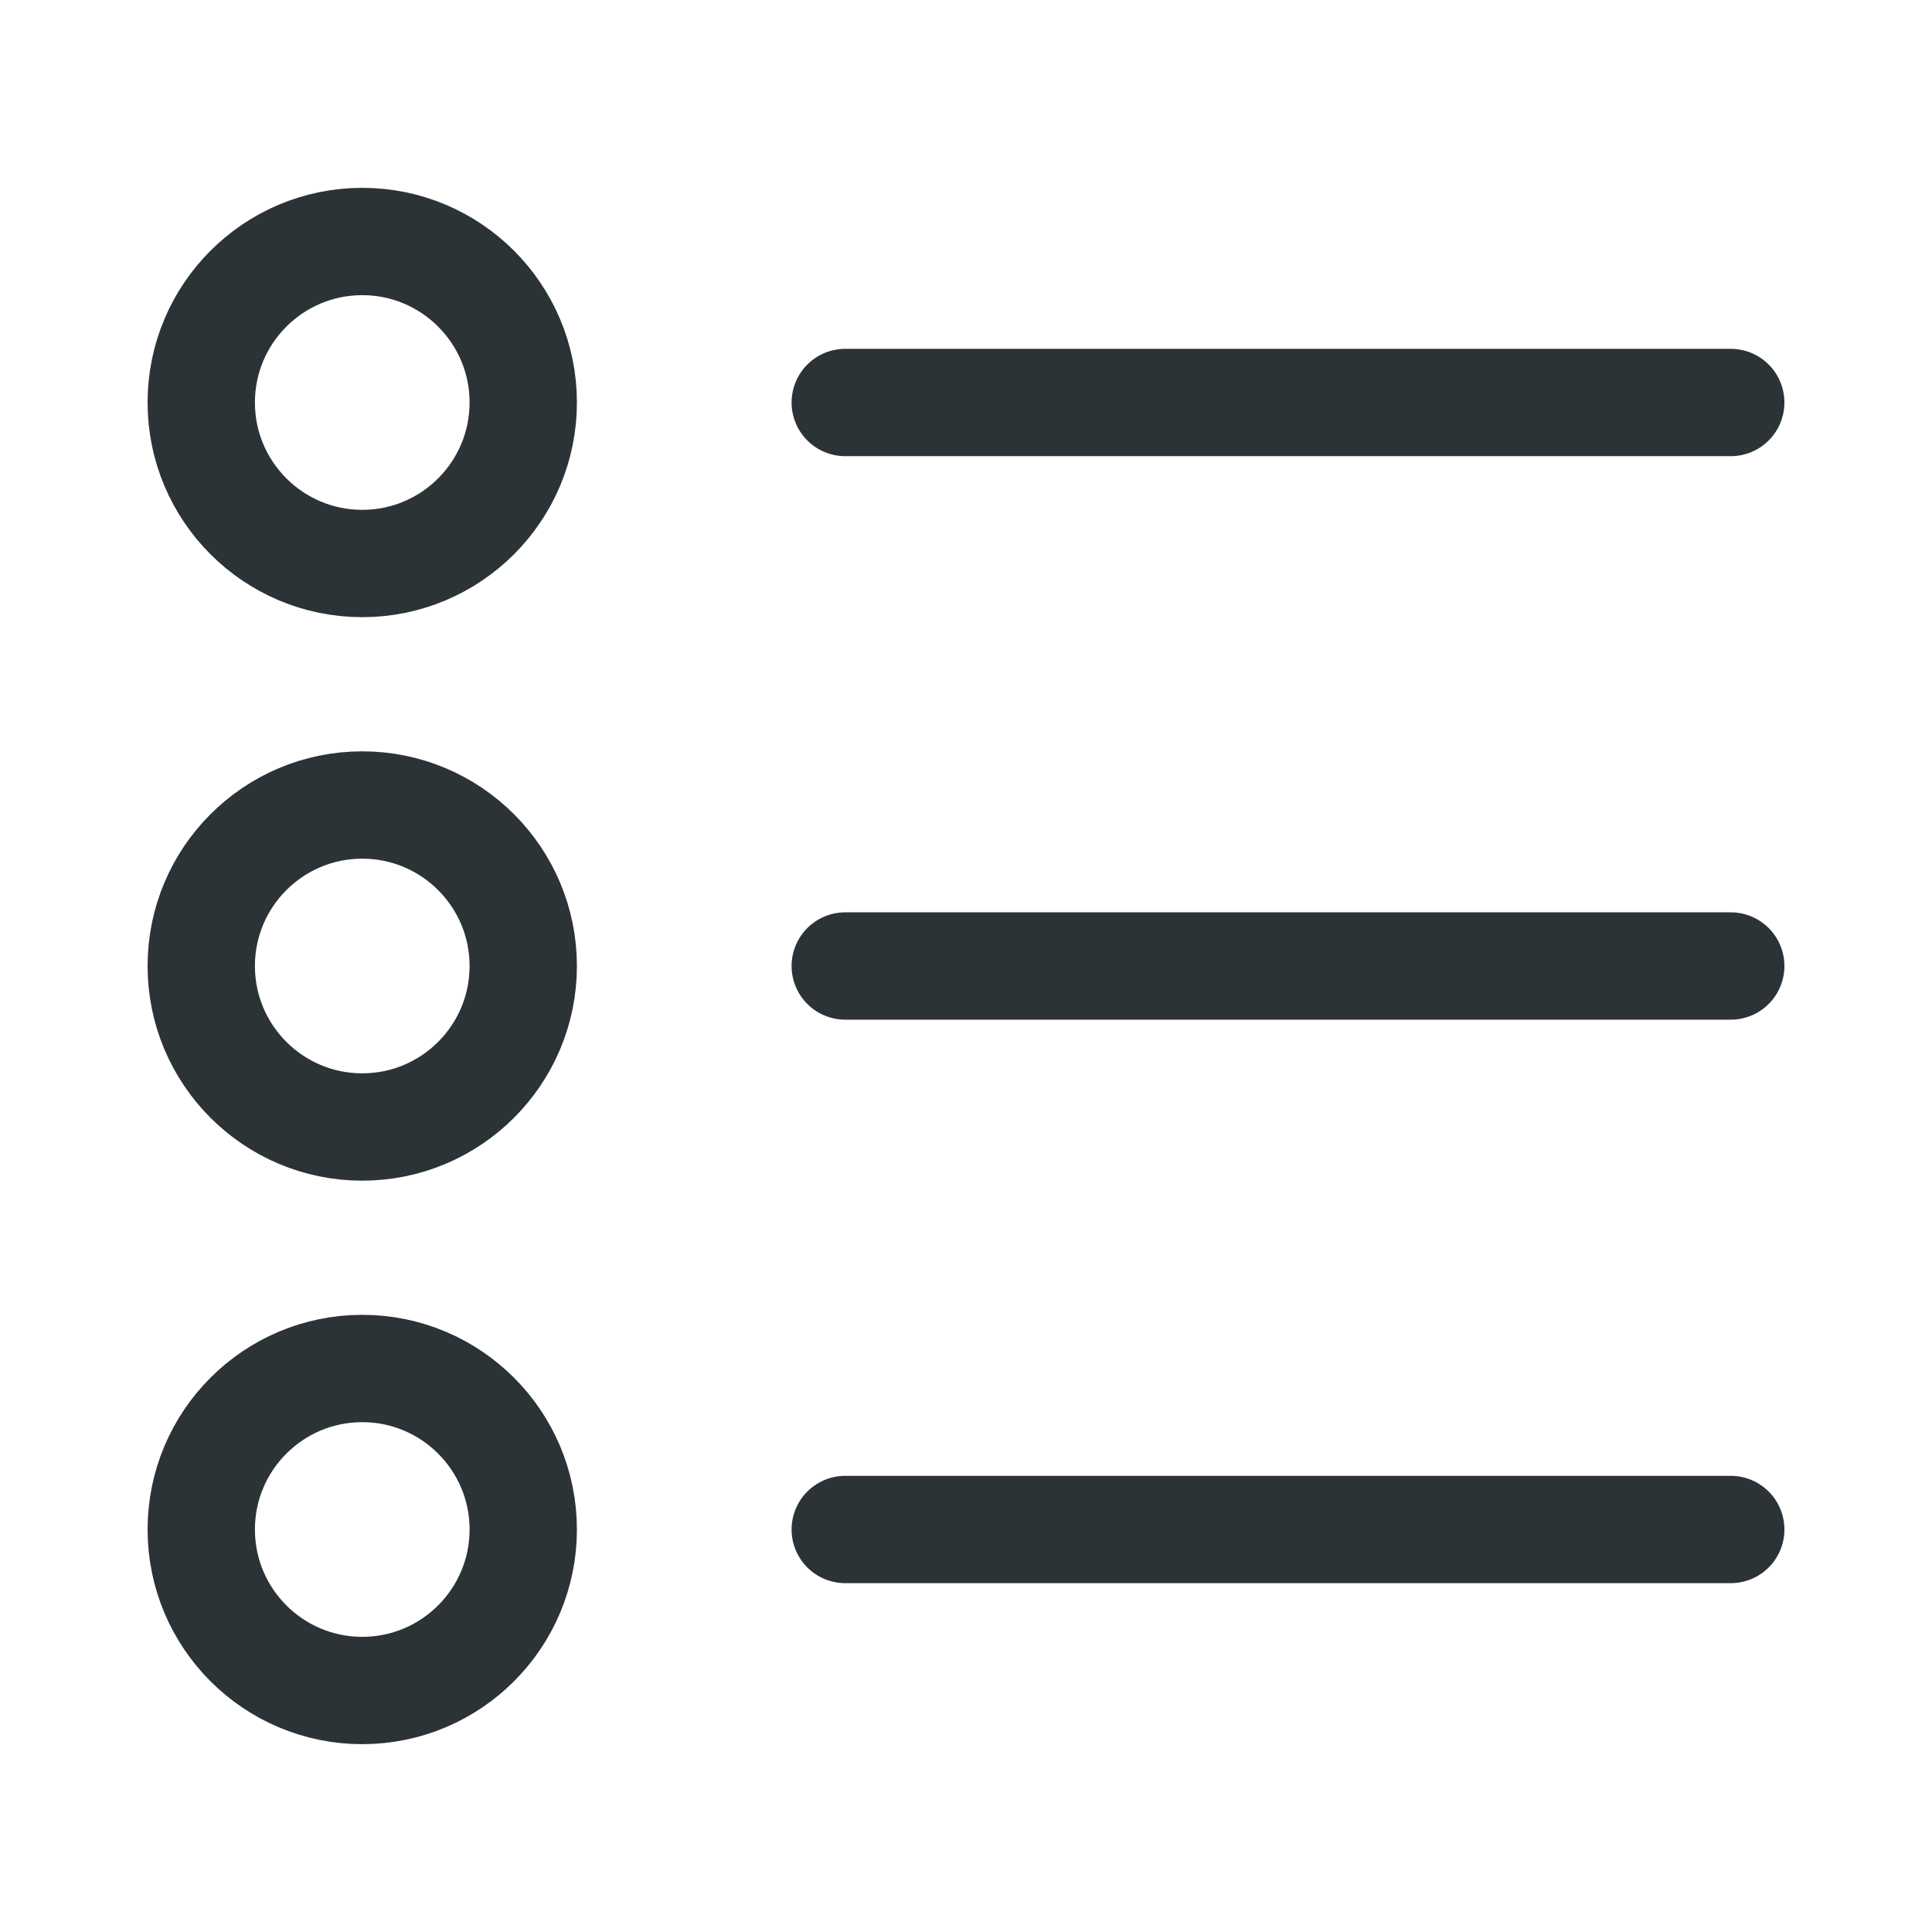 <svg width="18" height="18" viewBox="0 0 18 18" fill="none" xmlns="http://www.w3.org/2000/svg">
<g id="&#229;&#136;&#151;&#232;&#161;&#168;2_list-two 1">
<path id="Vector" d="M3.375 15.75C4.203 15.75 4.875 15.078 4.875 14.25C4.875 13.422 4.203 12.75 3.375 12.75C2.547 12.75 1.875 13.422 1.875 14.25C1.875 15.078 2.547 15.75 3.375 15.75Z" stroke="#2C3337" stroke-linejoin="round"/>
<path id="Vector_2" d="M3.375 5.25C4.203 5.25 4.875 4.578 4.875 3.75C4.875 2.922 4.203 2.25 3.375 2.25C2.547 2.25 1.875 2.922 1.875 3.75C1.875 4.578 2.547 5.25 3.375 5.25Z" stroke="#2C3337" stroke-linejoin="round"/>
<path id="Vector_3" d="M3.375 10.5C4.203 10.5 4.875 9.828 4.875 9C4.875 8.172 4.203 7.5 3.375 7.5C2.547 7.5 1.875 8.172 1.875 9C1.875 9.828 2.547 10.5 3.375 10.5Z" stroke="#2C3337" stroke-linejoin="round"/>
<path id="Vector_4" d="M7.875 9H16.125" stroke="#2C3337" stroke-linecap="round" stroke-linejoin="round"/>
<path id="Vector_5" d="M7.875 14.25H16.125" stroke="#2C3337" stroke-linecap="round" stroke-linejoin="round"/>
<path id="Vector_6" d="M7.875 3.75H16.125" stroke="#2C3337" stroke-linecap="round" stroke-linejoin="round"/>
</g>
</svg>
